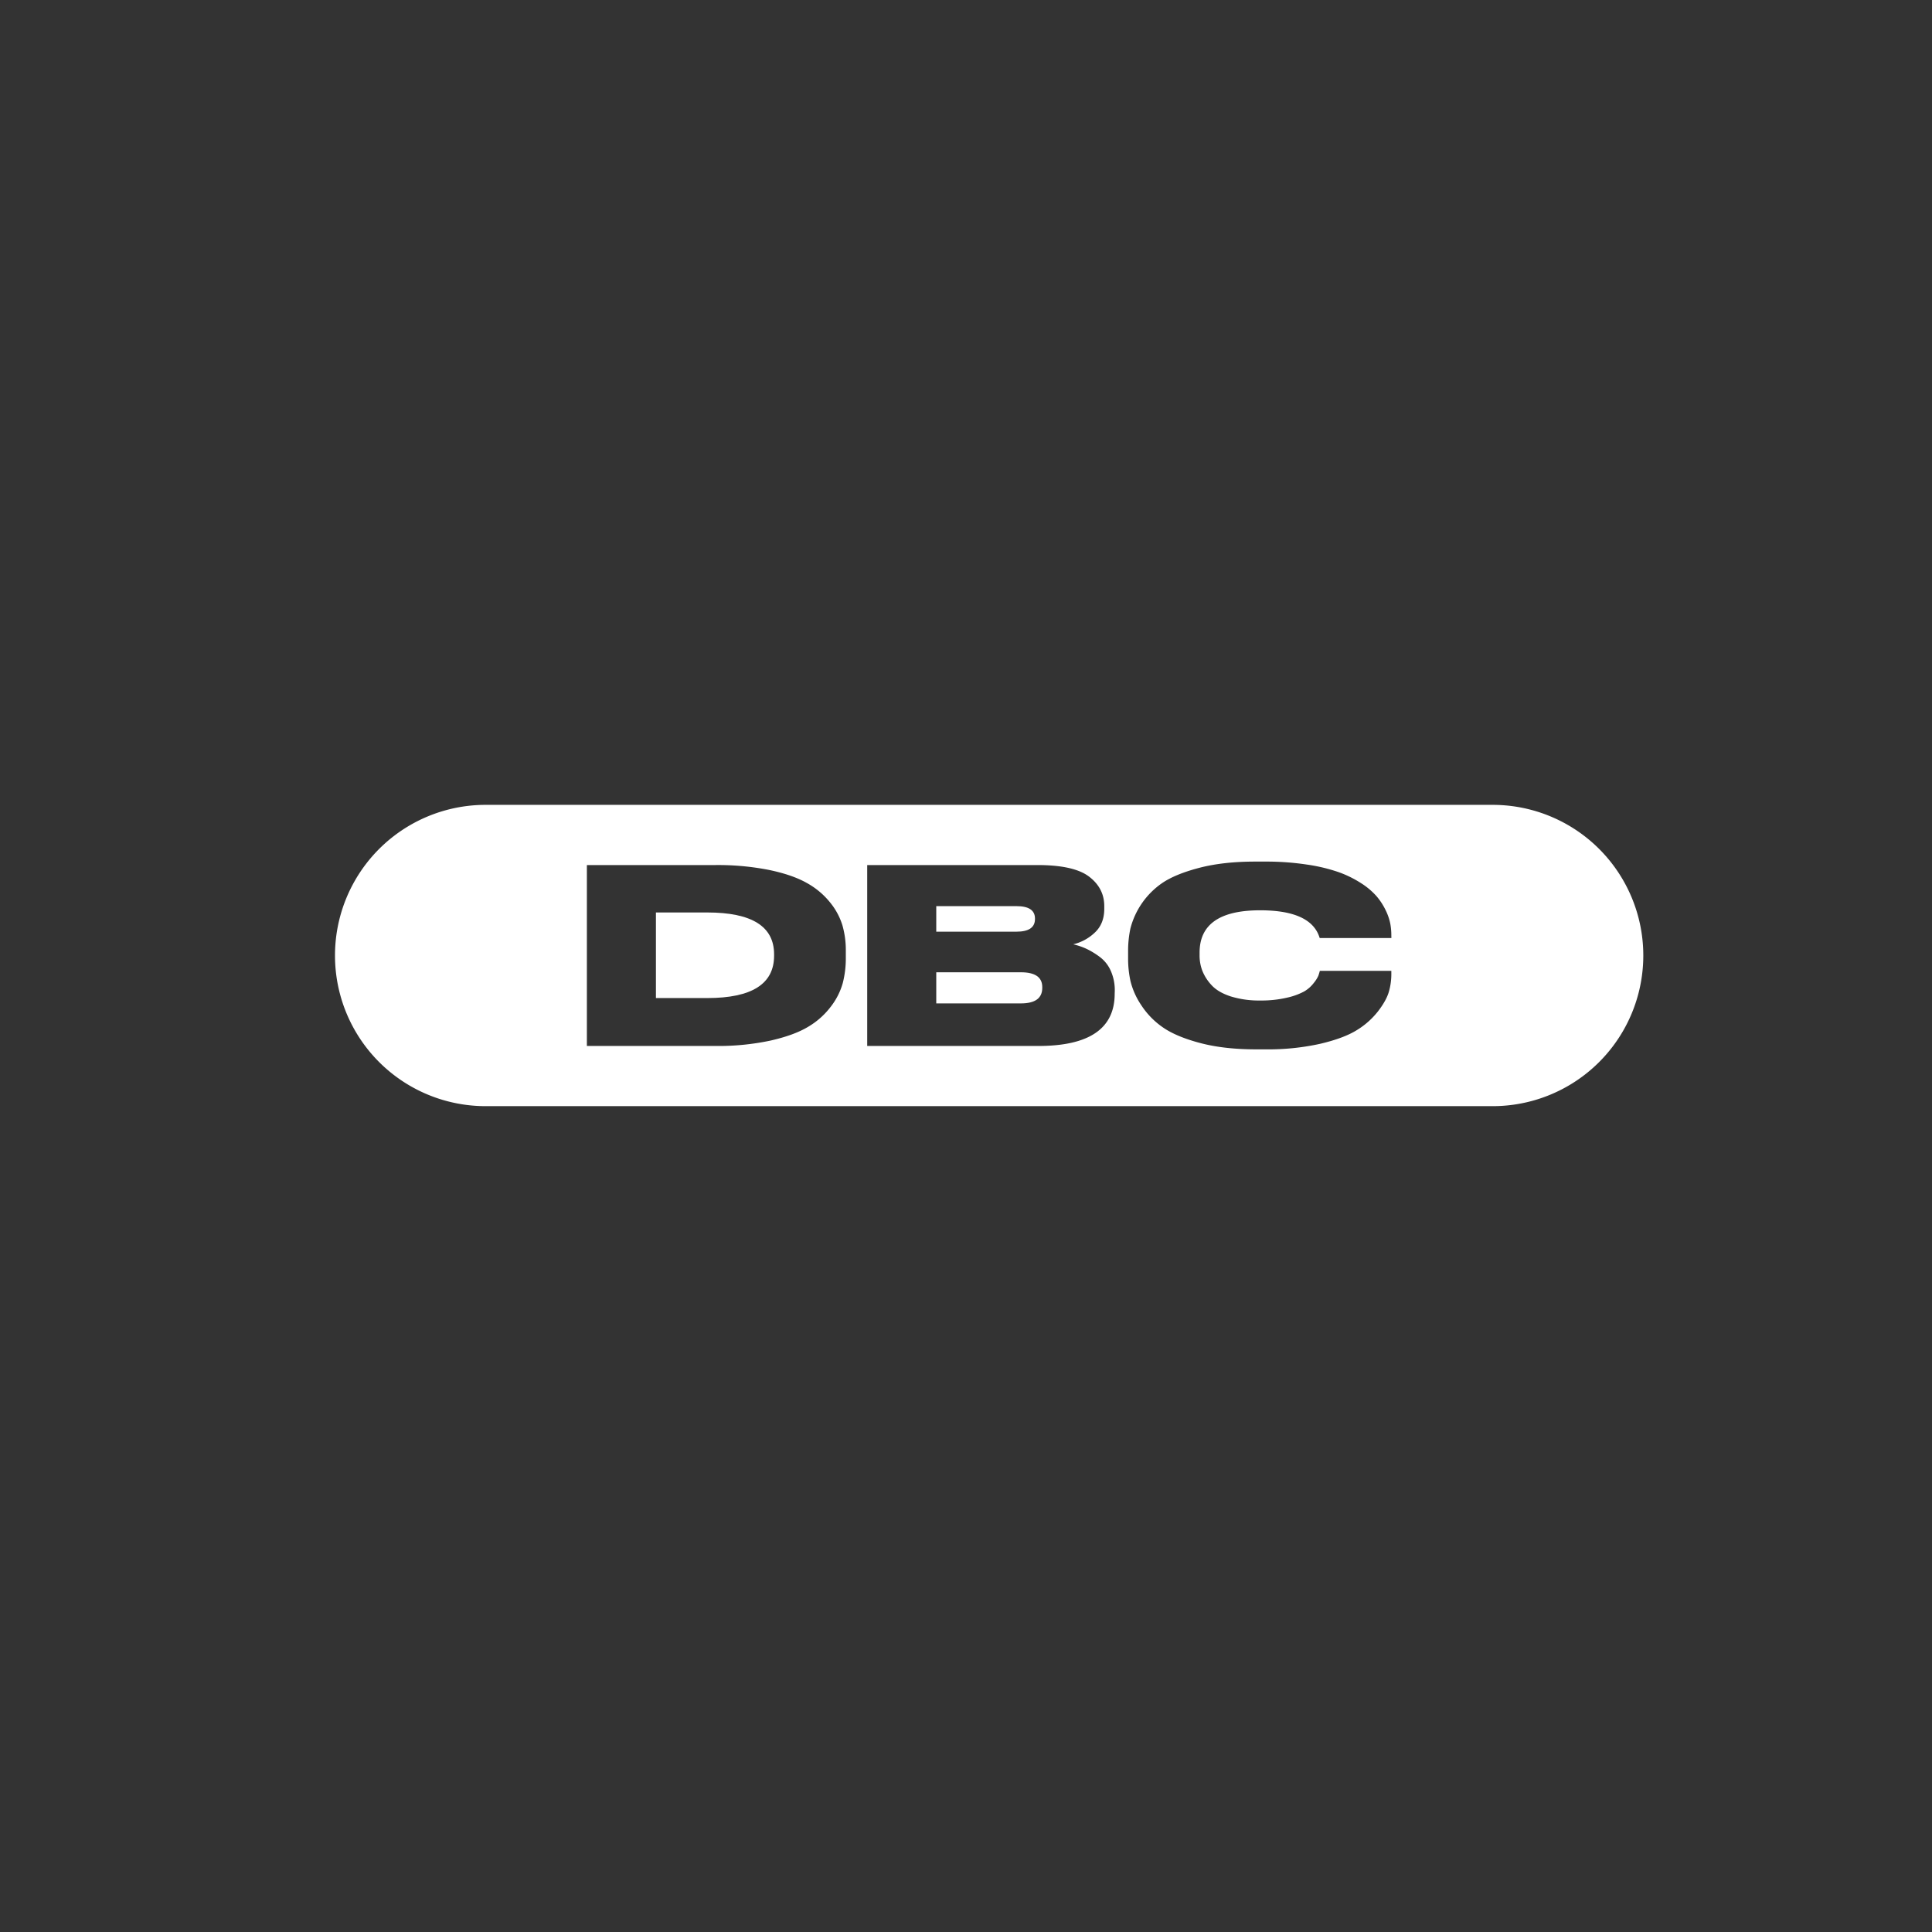 <svg id="圖層_1" data-name="圖層 1" xmlns="http://www.w3.org/2000/svg" viewBox="0 0 1200 1200"><rect x="0" y="0" width="1200" height="1200" fill="#333333" stroke="none"/><defs><style>.cls-1{fill:#fff;}</style></defs><path class="cls-1" d="M634.08,603.9H581.53v19.33h52.55q13.29,0,13.29-9.66v-.46Q647.37,603.9,634.08,603.9Z"/><path class="cls-1" d="M642.84,570.83v-.3q0-7.71-11.47-7.71H581.53v15.86h49.84Q642.83,578.68,642.84,570.83Z"/><path class="cls-1" d="M439.28,566.75H407.41v53.16h31.87q41.52,0,41.52-26.28v-.91Q480.8,566.75,439.28,566.75Z"/><path class="cls-1" d="M927.12,499.91H301.63a93.56,93.56,0,0,0-93.56,93.57h0a93.56,93.56,0,0,0,93.56,93.57H927.12a93.56,93.56,0,0,0,93.56-93.57h0A93.56,93.56,0,0,0,927.12,499.91ZM525.35,595a61.87,61.87,0,0,1-1.88,15.55,42.82,42.82,0,0,1-7.4,14.65,48.53,48.53,0,0,1-14.2,12.61q-8.69,5.22-23.41,8.54a156,156,0,0,1-34,3.32H364.52V537.3h79.74a164.18,164.18,0,0,1,33.22,3q14.5,3,23.41,8a48.75,48.75,0,0,1,14.57,12.08,41.94,41.94,0,0,1,7.78,14.34,55.93,55.93,0,0,1,2.11,15.71Zm167,22.2q0,32.47-47.41,32.47H538.64V537.3H644.35q22.65,0,32.09,7.18t9.44,18.34v1.67q0,9.36-6,14.87a29.16,29.16,0,0,1-13.29,7.17,42.14,42.14,0,0,1,8.38,2.87,49.15,49.15,0,0,1,8.16,5,21.56,21.56,0,0,1,6.79,8.6,29.48,29.48,0,0,1,2.49,12.39Zm171.86-34.58H819.68q-5.14-17.22-37-17.22-37.6,0-37.6,26.28v1.81a26.46,26.46,0,0,0,1.73,9.51,28.5,28.5,0,0,0,5.74,8.92q4,4.37,11.78,6.94a59.32,59.32,0,0,0,18.5,2.57,69.56,69.56,0,0,0,16.46-1.74A41.43,41.43,0,0,0,810,615.83a20.32,20.32,0,0,0,6-5.29,19.55,19.55,0,0,0,2.87-4.53c.31-.9.61-1.91.91-3h44.4v2.42a38.83,38.83,0,0,1-1.51,10.49q-1.51,5.37-6.65,12.09a49.31,49.31,0,0,1-13.21,11.78q-8.08,5.06-22.8,8.53A149.66,149.66,0,0,1,786,651.77h-5.89q-19.79,0-34.65-3.93t-23.19-9.73a49.55,49.55,0,0,1-13.44-13.82,46.8,46.8,0,0,1-6.64-14.8,65.06,65.06,0,0,1-1.51-14.2v-4.38a66.92,66.92,0,0,1,1.43-14.19,49.16,49.16,0,0,1,19.64-28.17Q730,542.9,745,539t35.11-3.85H786A168.67,168.67,0,0,1,811.75,537a106.75,106.75,0,0,1,19.63,4.68,67.78,67.78,0,0,1,14,6.87,44.66,44.66,0,0,1,9.59,8.08,40,40,0,0,1,5.66,8.68,34.36,34.36,0,0,1,2.87,8.24,38.67,38.67,0,0,1,.68,7.1Z"/></svg>